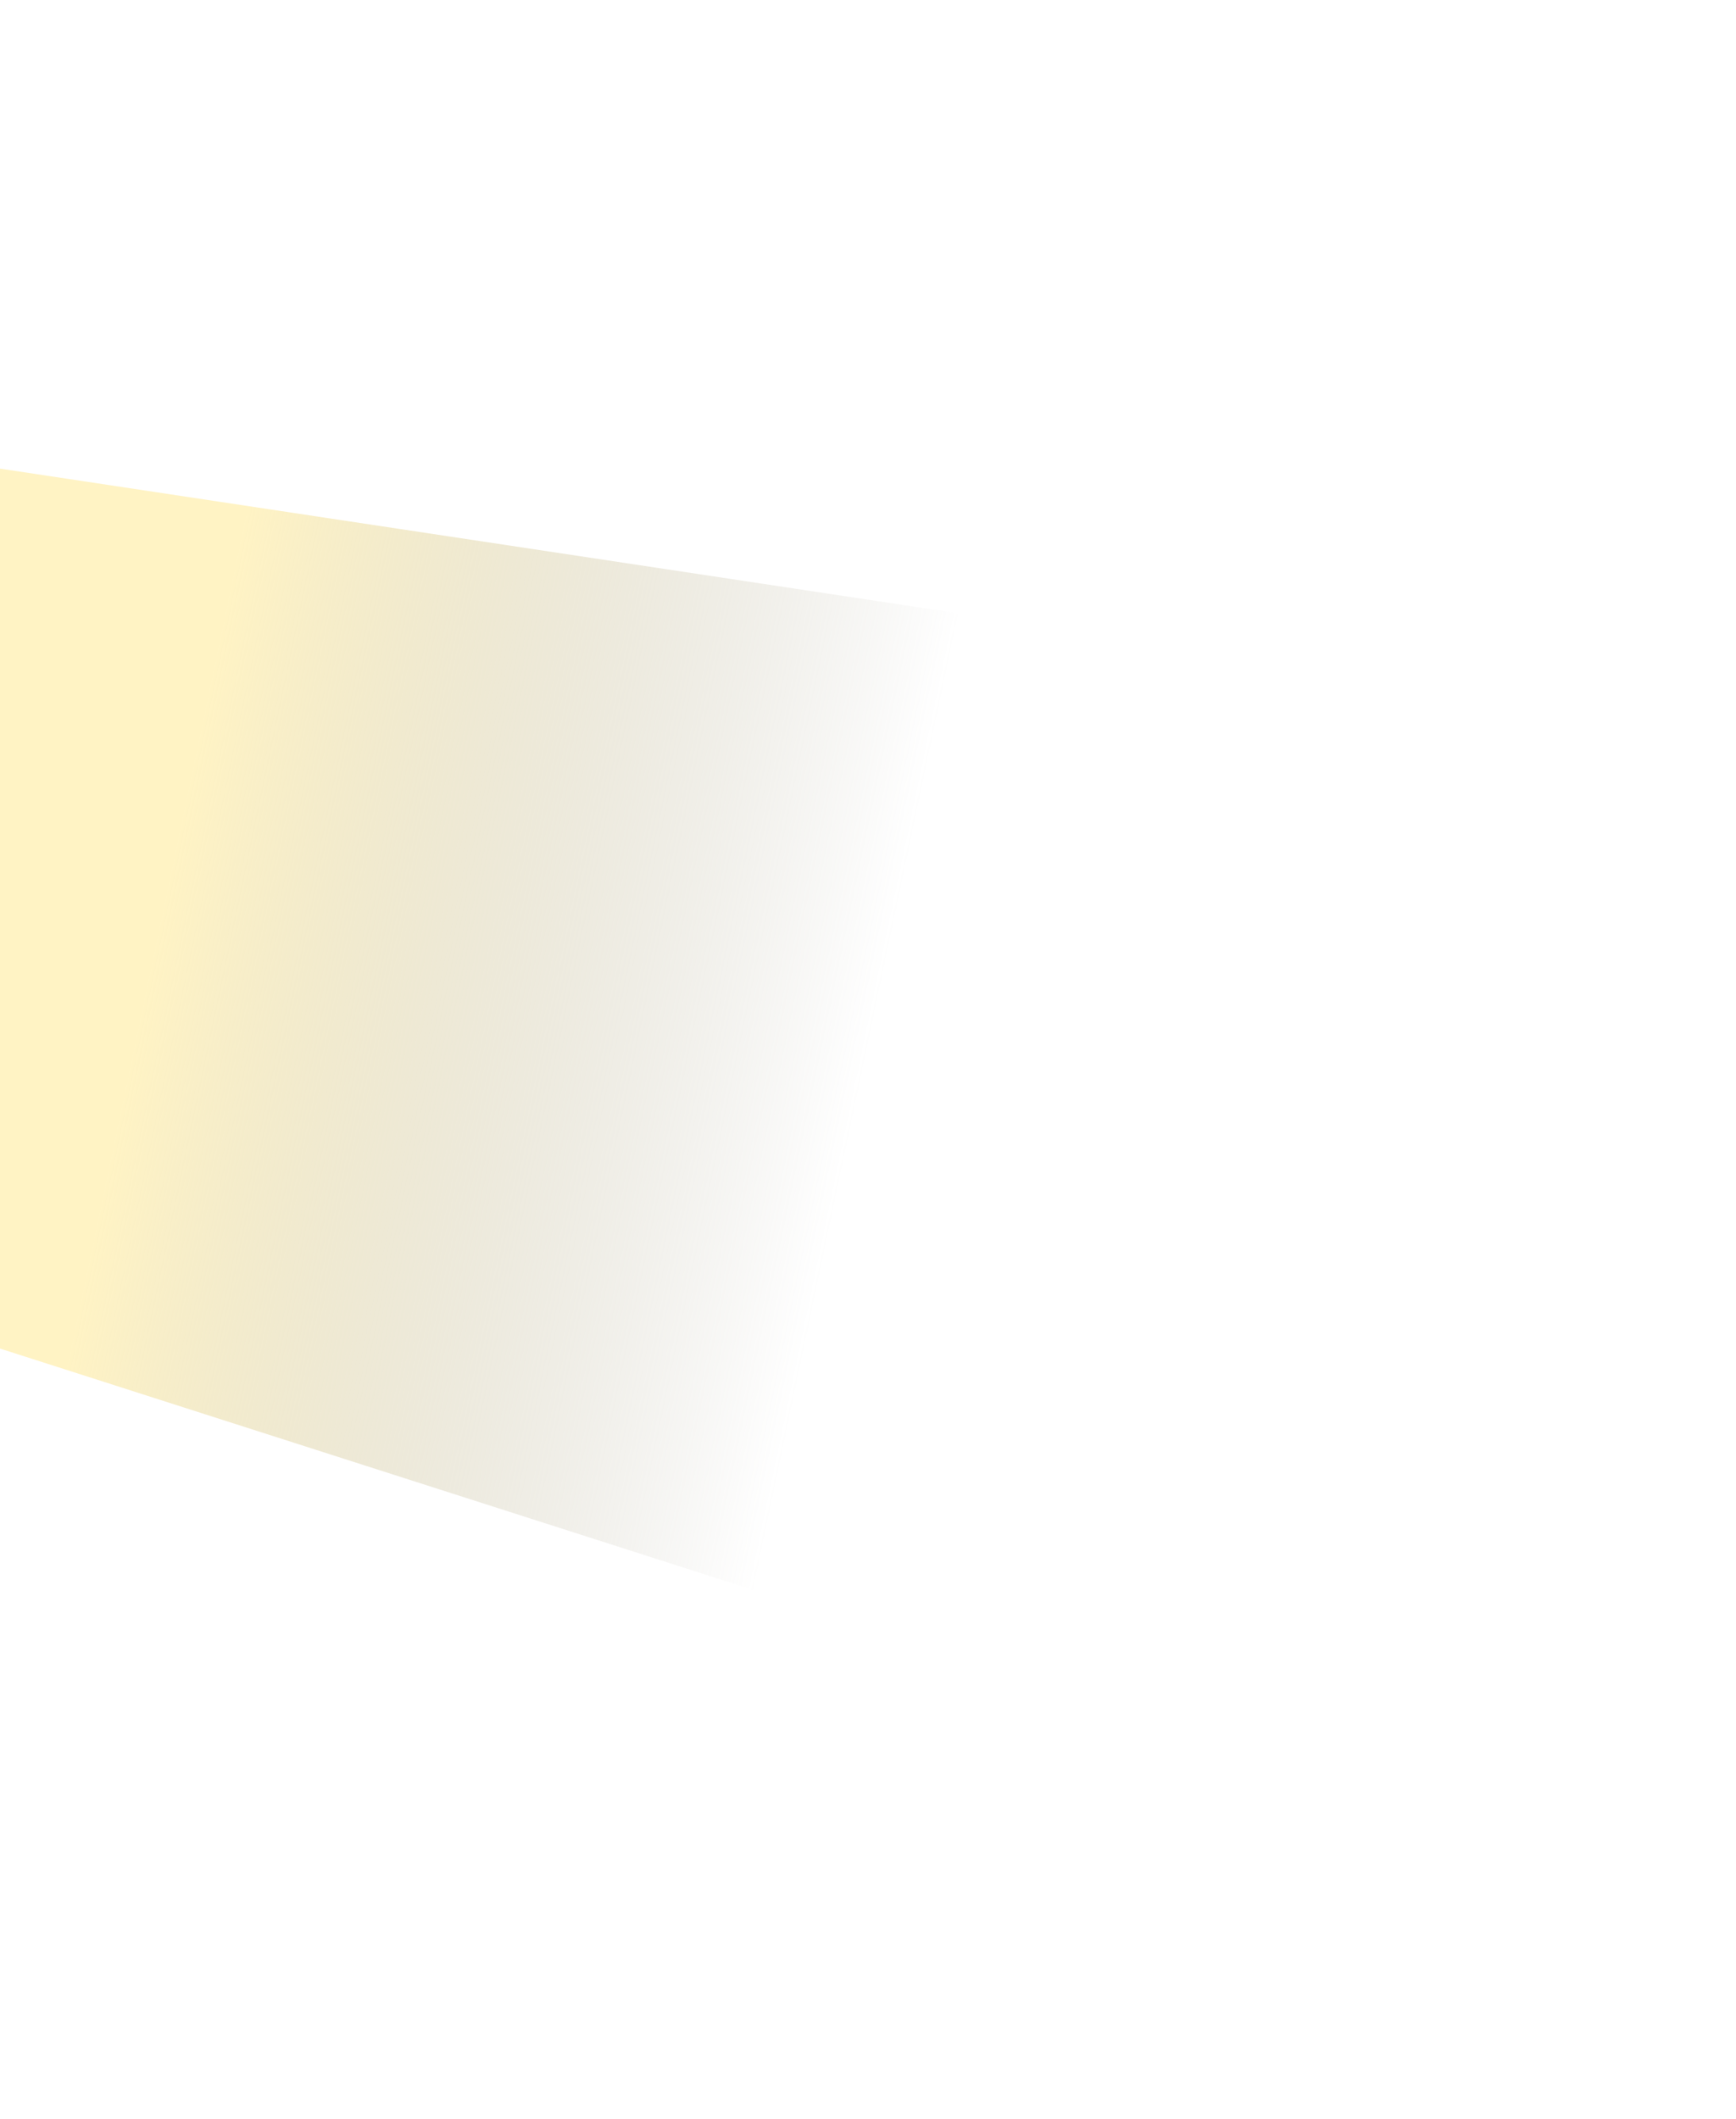<svg width="467" height="570" viewBox="0 0 467 570" fill="none" xmlns="http://www.w3.org/2000/svg">
<g filter="url(#filter0_f_216_558)">
<path d="M-255.119 280.967L-167.418 100.767L366.795 181.413L332.59 469.273L-255.119 280.967Z" fill="url(#paint0_linear_216_558)" fill-opacity="0.7"/>
</g>
<defs>
<filter id="filter0_f_216_558" x="-355.119" y="0.767" width="821.914" height="568.506" filterUnits="userSpaceOnUse" color-interpolation-filters="sRGB">
<feFlood flood-opacity="0" result="BackgroundImageFix"/>
<feBlend mode="normal" in="SourceGraphic" in2="BackgroundImageFix" result="shape"/>
<feGaussianBlur stdDeviation="50" result="effect1_foregroundBlur_216_558"/>
</filter>
<linearGradient id="paint0_linear_216_558" x1="41.515" y1="256.386" x2="230.713" y2="296.16" gradientUnits="userSpaceOnUse">
<stop stop-color="#FFEEAB"/>
<stop offset="1" stop-color="#999585" stop-opacity="0"/>
</linearGradient>
</defs>
</svg>
